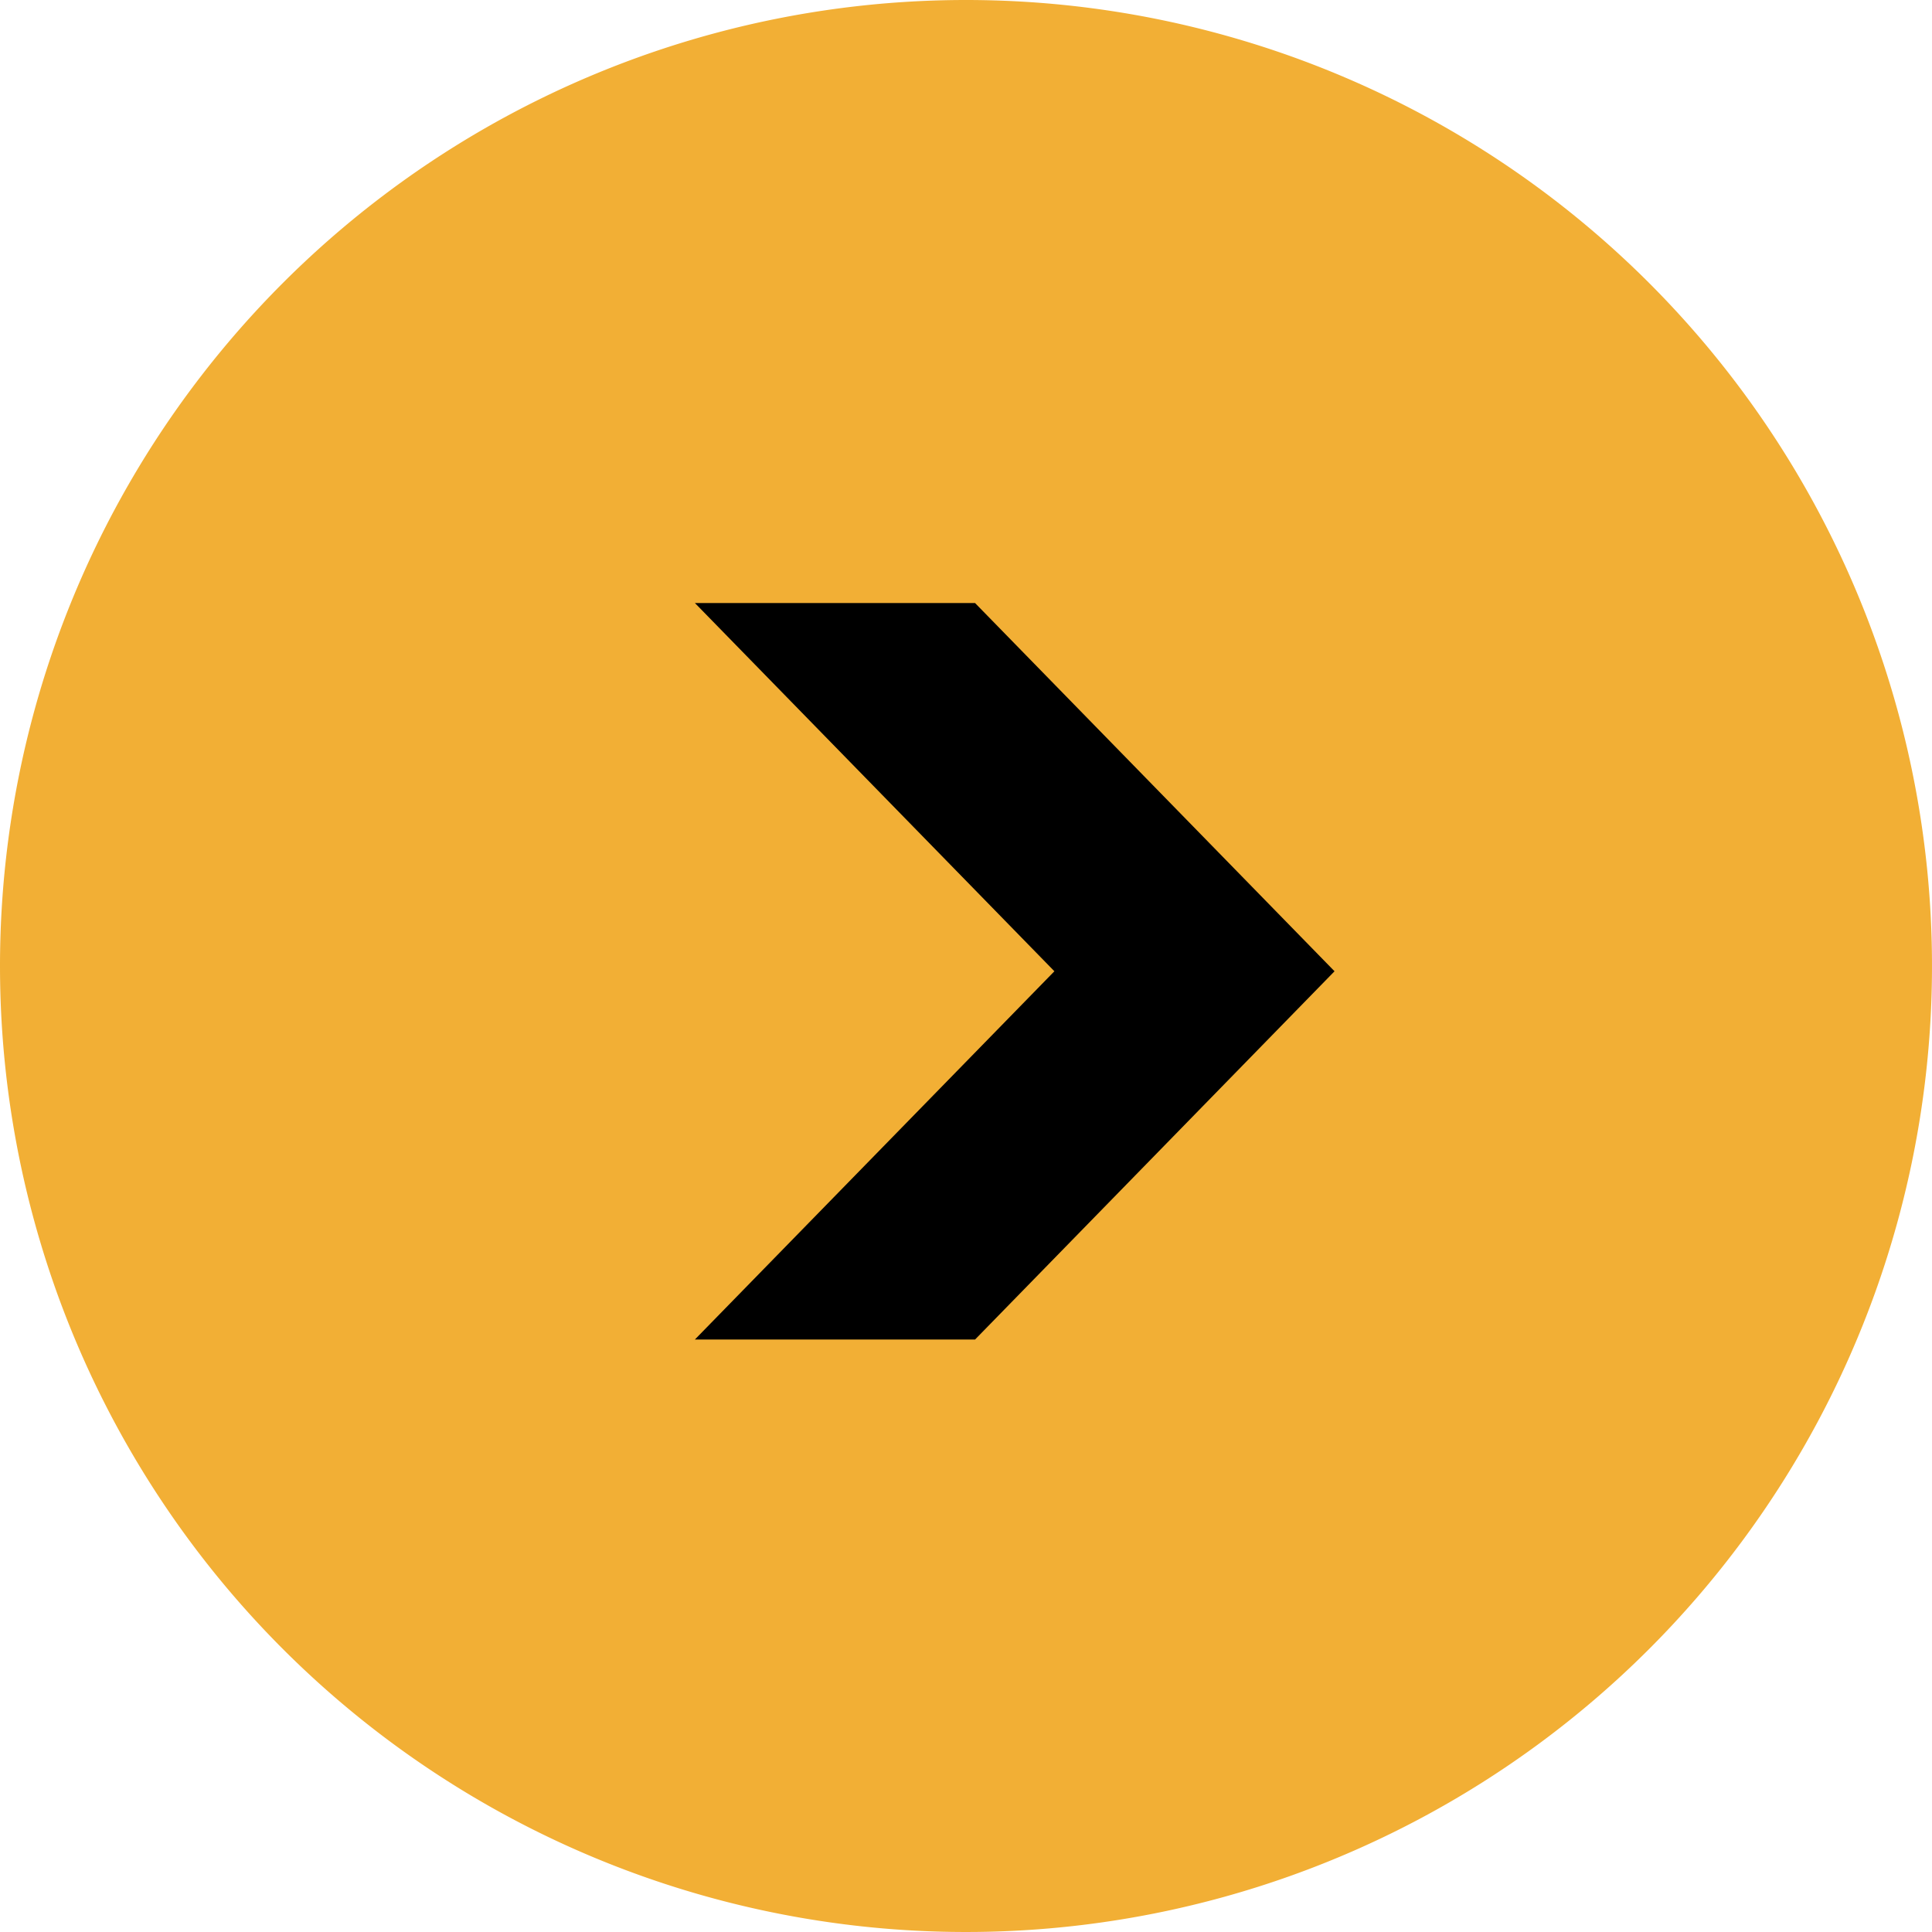 <svg xmlns="http://www.w3.org/2000/svg" width="40" height="40" viewBox="0 0 40 40">
  <g id="Grupo_173912" data-name="Grupo 173912" transform="translate(40) rotate(90)">
    <path id="Trazado_129440" data-name="Trazado 129440" d="M20,40A20,20,0,1,0,0,20,20,20,0,0,0,20,40Z" transform="translate(0 0)" fill="#f2af35"/>
    <path id="Trazado_128341" data-name="Trazado 128341" d="M7.442,0,0,7.624l7.443,7.624h5.8L5.8,7.624,13.243,0Z" transform="translate(27.733 12.37) rotate(90)"/>
  </g>
</svg>
